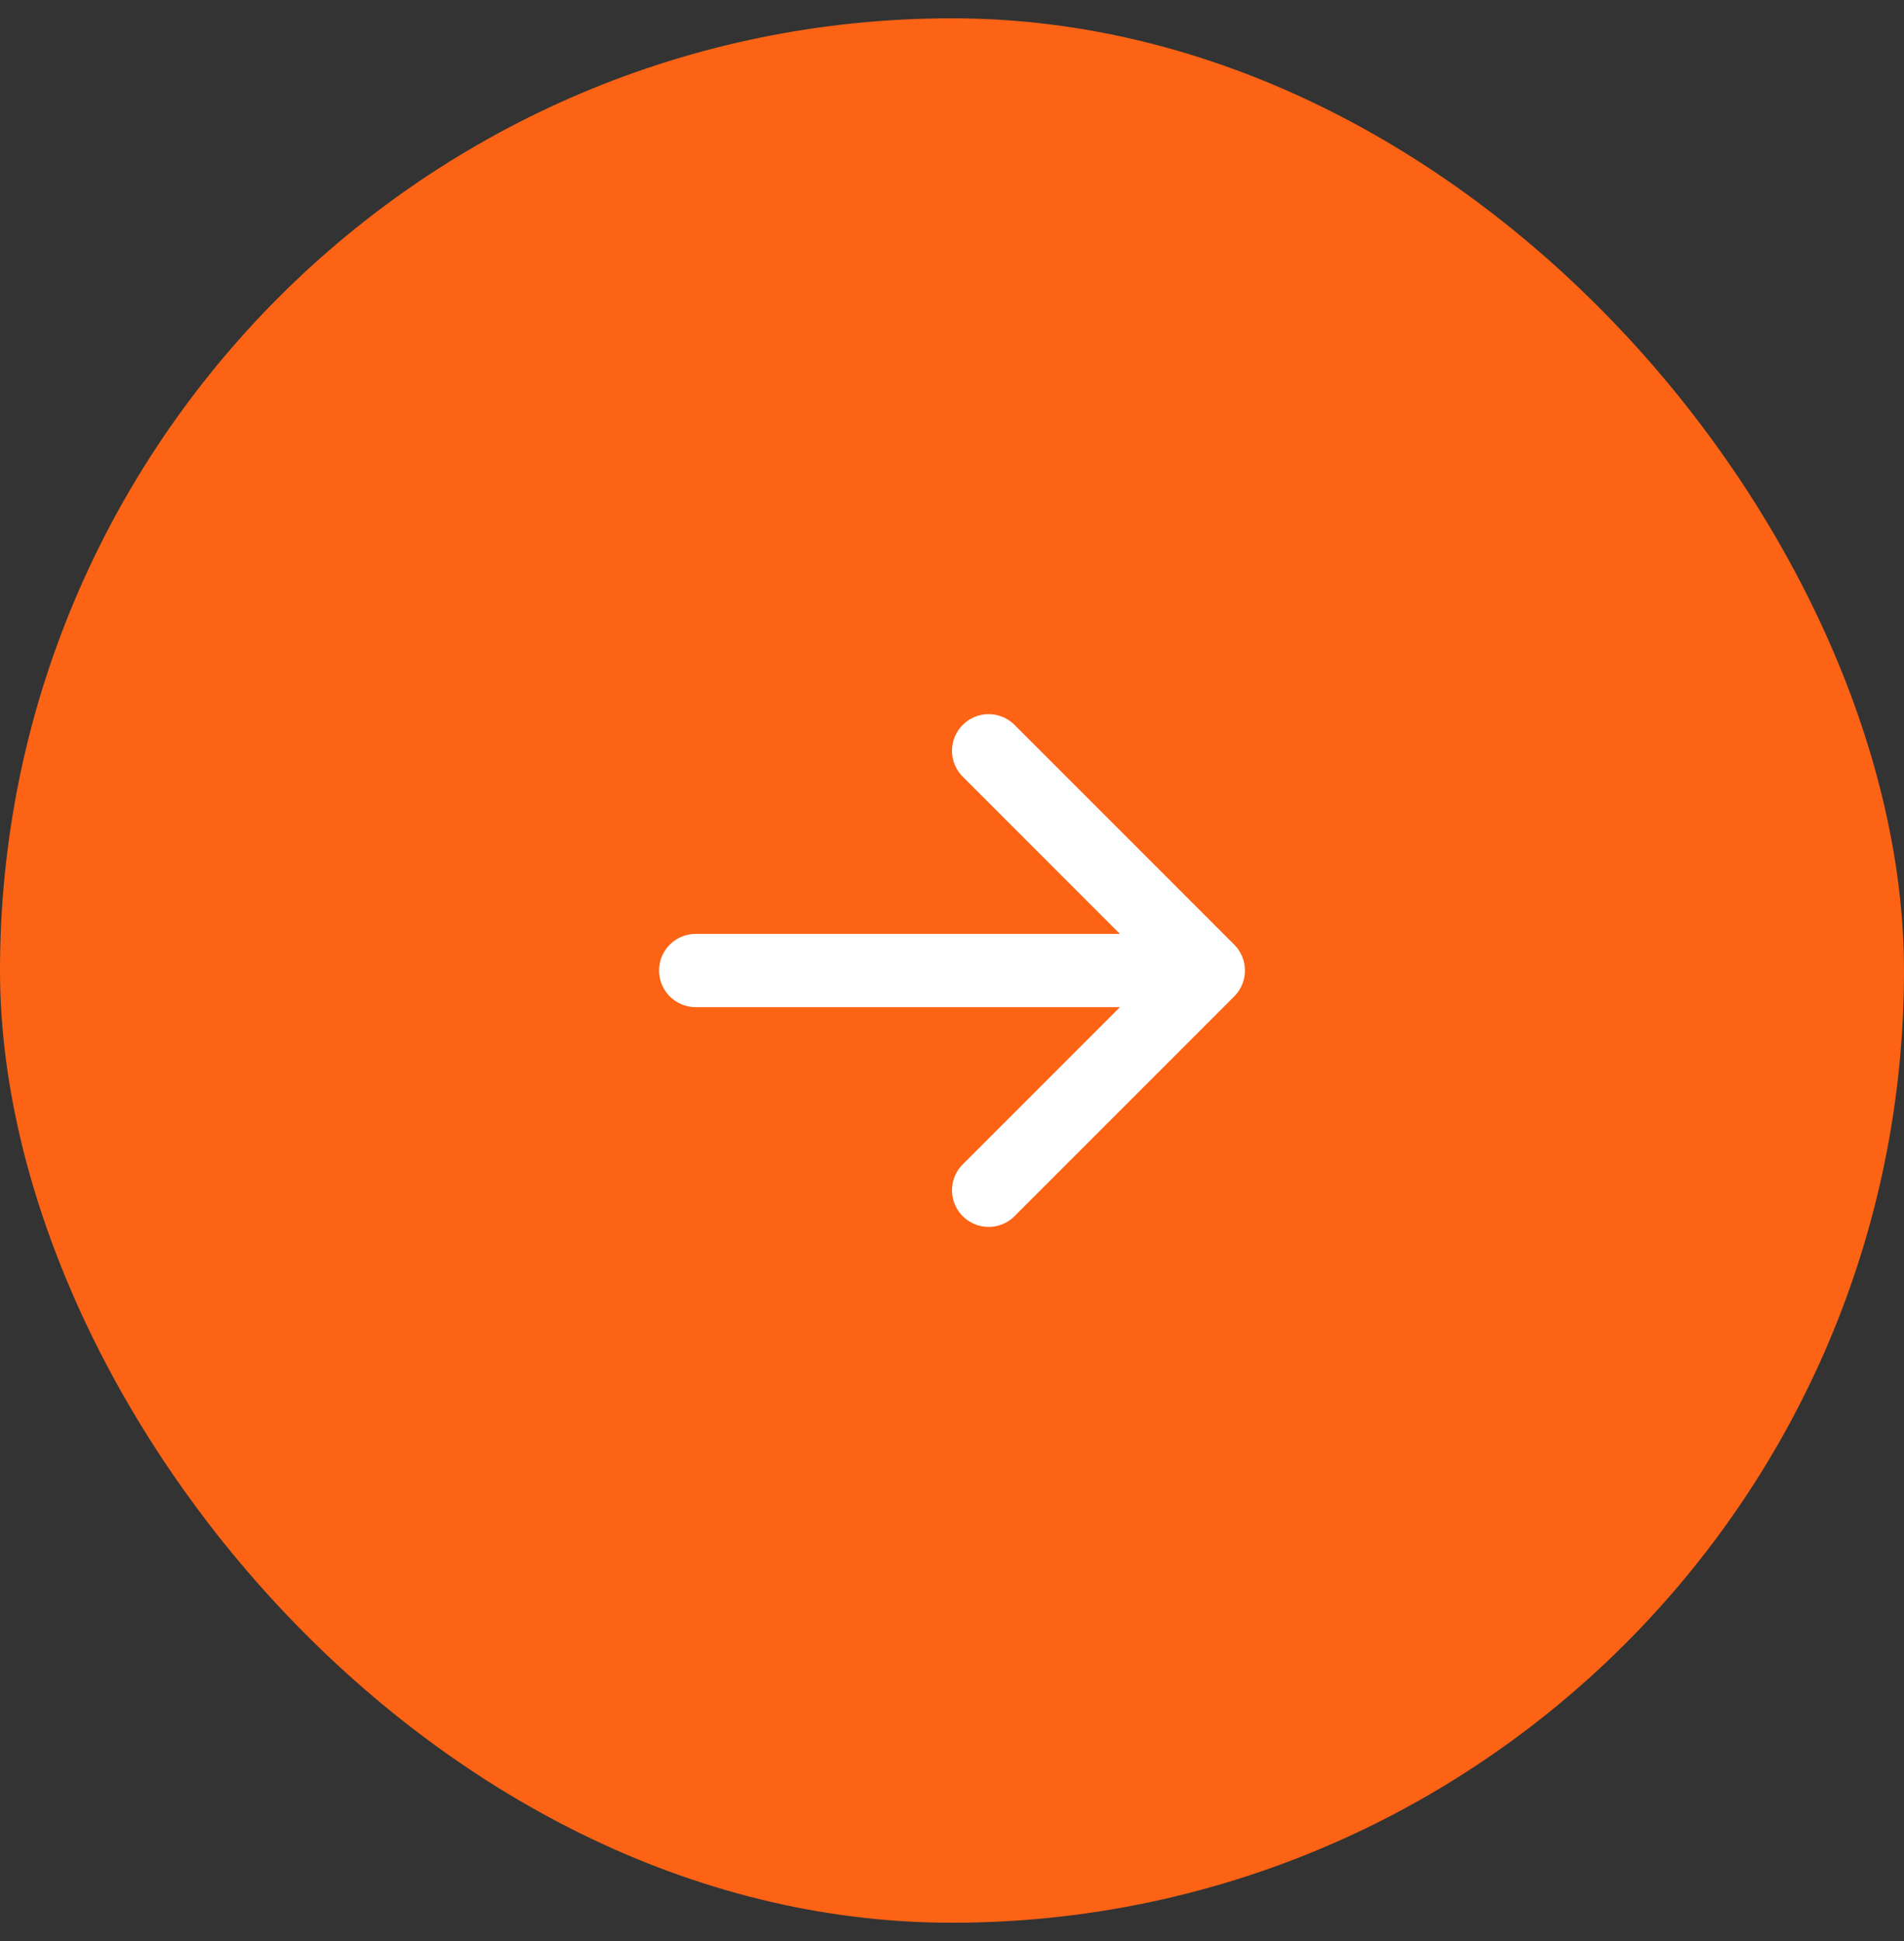<svg width="52" height="53" viewBox="0 0 52 53" fill="none" xmlns="http://www.w3.org/2000/svg">
<rect x="0" y="0" width="52" height="53" fill="#333333" stroke="none"/>
<rect y="0.5" width="52" height="52" rx="26" fill="#FC6315"/>
<path d="M19 26.5L33 26.5M33 26.5L27 20.5M33 26.5L27 32.5" stroke="white" stroke-width="2" stroke-linecap="round" stroke-linejoin="round"/>
</svg>
